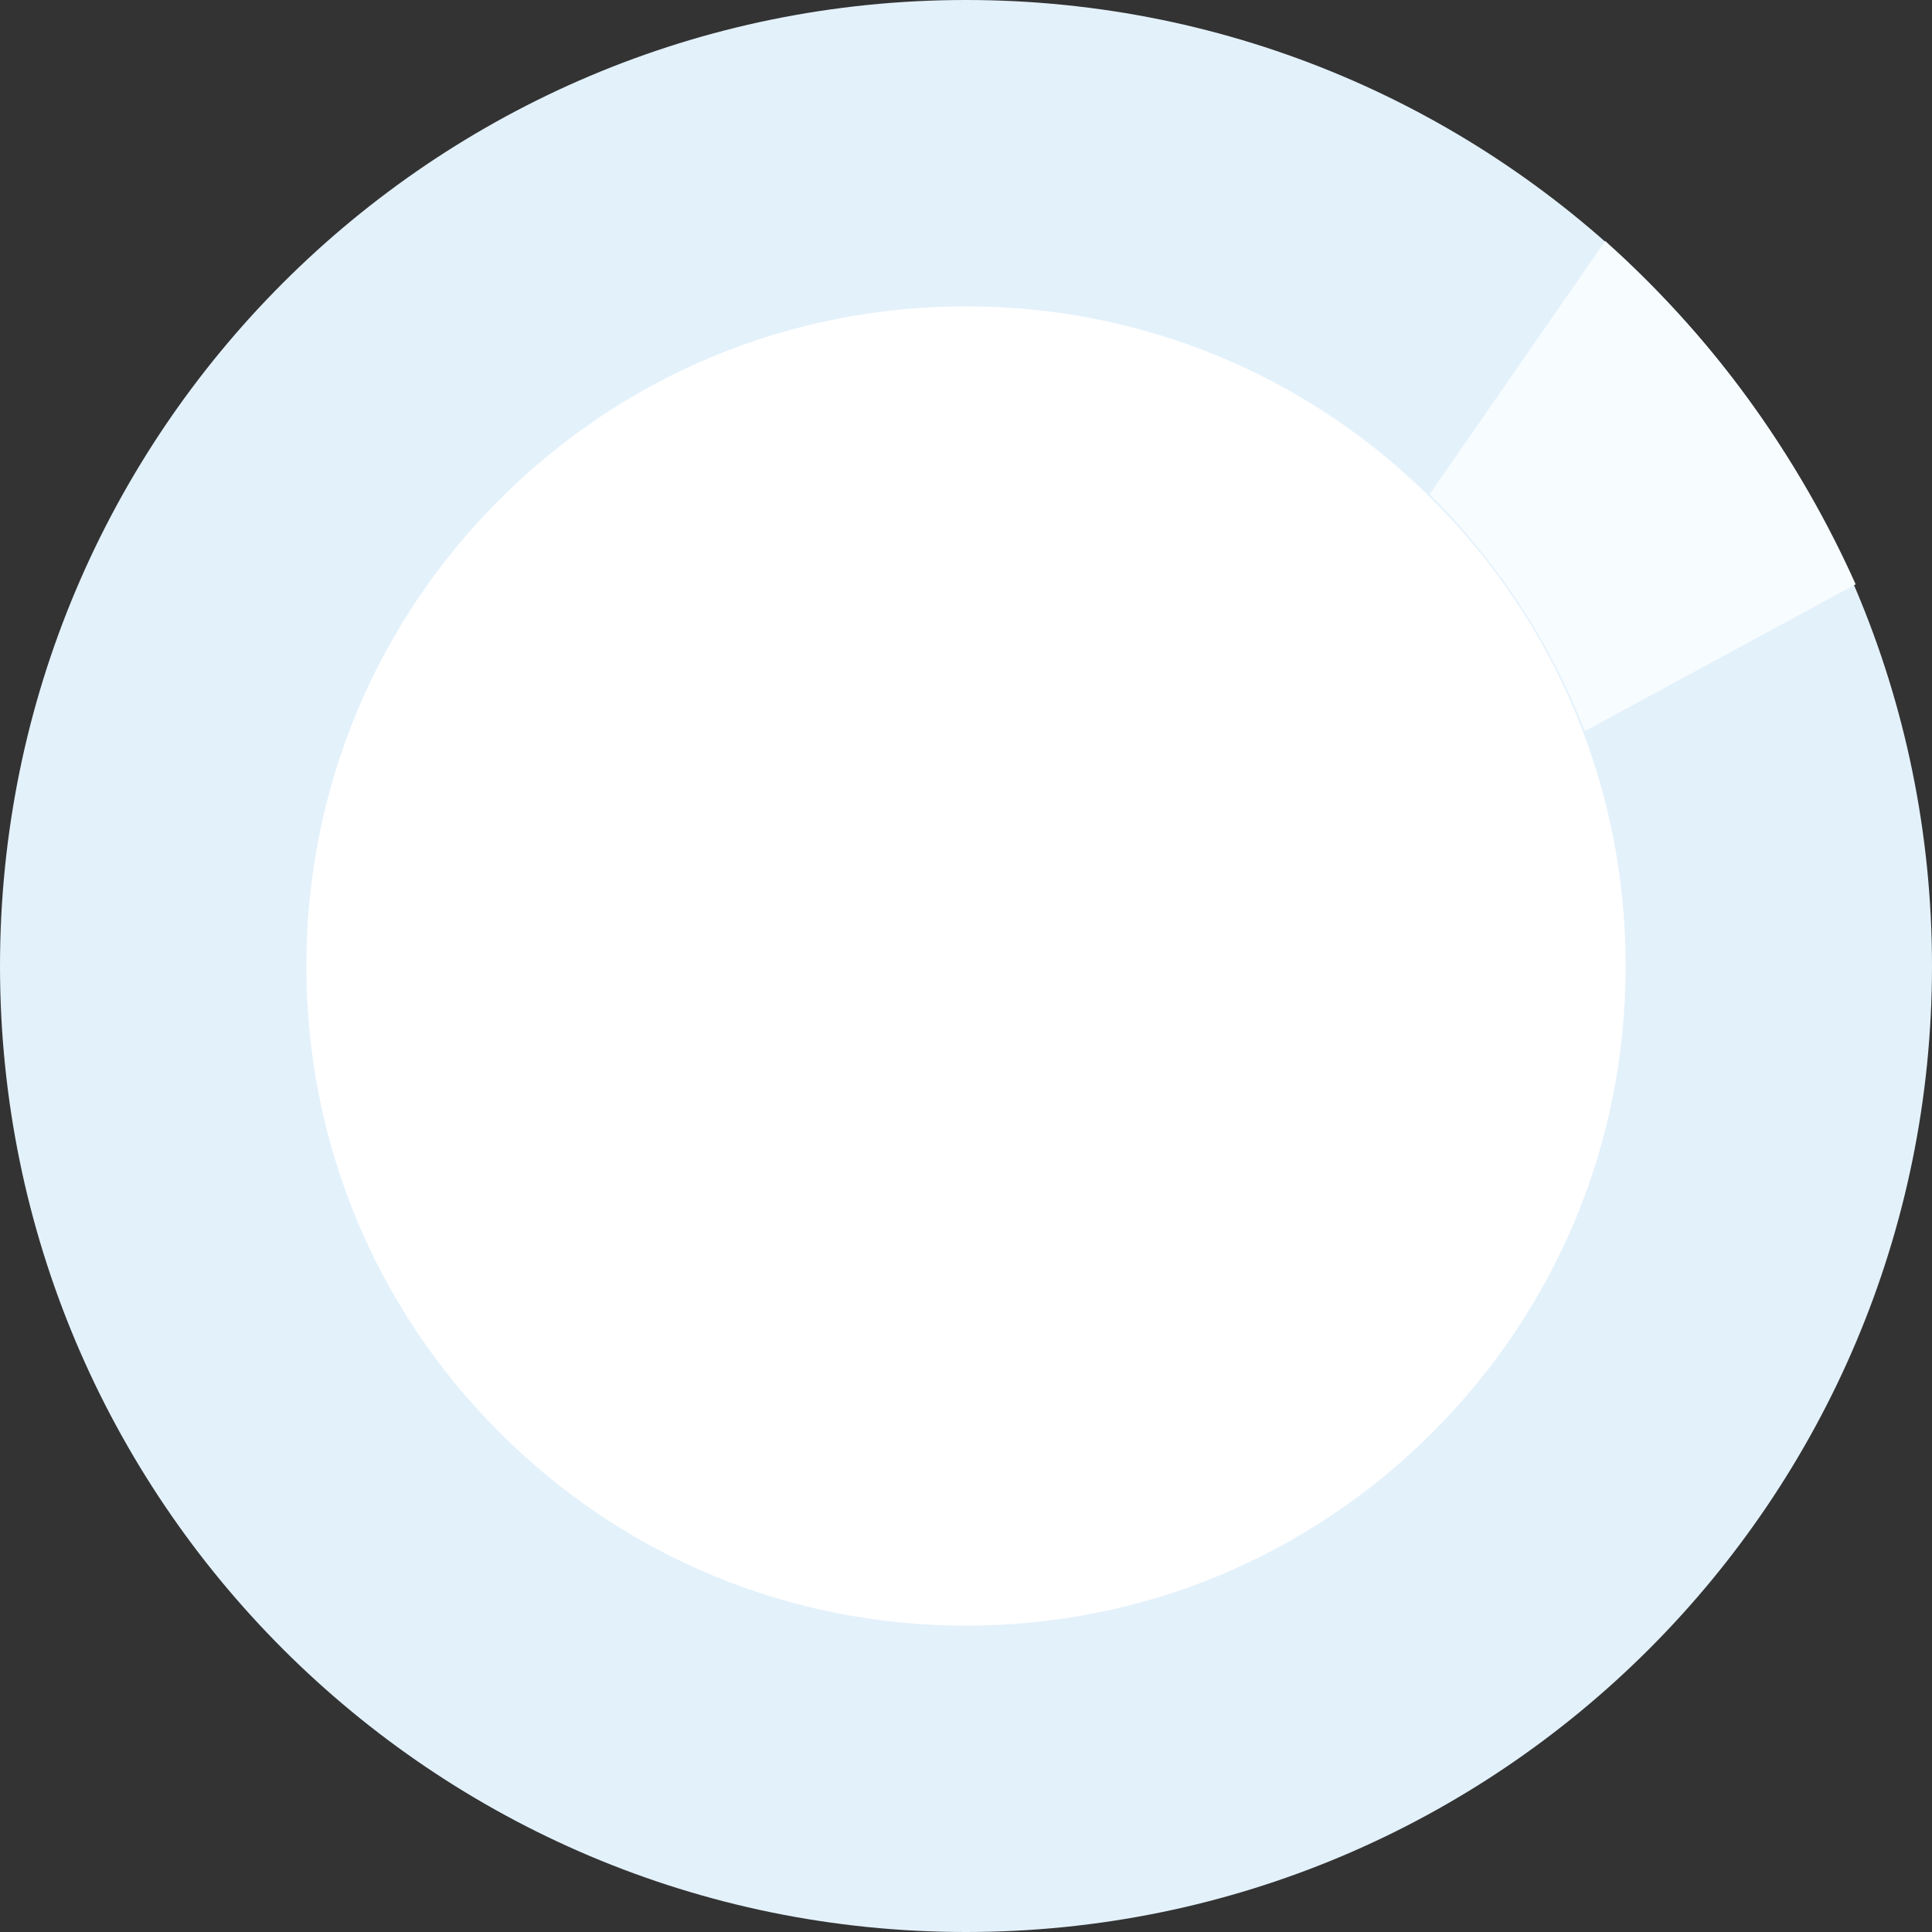<?xml version="1.0" encoding="UTF-8"?>
<svg id="Layer_2" data-name="Layer 2" xmlns="http://www.w3.org/2000/svg" viewBox="0 0 473 473">
  <rect x="0" y="0" width="473" height="473" fill="#333333" stroke="none"/>
  <defs>
    <style>
      .cls-1 {
        fill: #e3f1fb;
      }

      .cls-1, .cls-2, .cls-3 {
        stroke-width: 0px;
      }

      .cls-2 {
        fill: #f7fcff;
      }

      .cls-3 {
        fill: #fff;
      }
    </style>
  </defs>
  <g id="Layer_1-2" data-name="Layer 1">
    <g>
      <g>
        <path class="cls-3" d="M236.5,435.5c-109.73,0-199-89.27-199-199S126.77,37.5,236.5,37.5s199,89.27,199,199-89.27,199-199,199Z"/>
        <path class="cls-1" d="M236.5,75c43.14,0,83.69,16.8,114.2,47.3,30.5,30.5,47.3,71.06,47.3,114.2s-16.8,83.69-47.3,114.2c-30.5,30.5-71.06,47.3-114.2,47.3s-83.69-16.8-114.2-47.3c-30.5-30.5-47.3-71.06-47.3-114.2s16.8-83.69,47.3-114.2c30.5-30.5,71.06-47.3,114.2-47.3M236.5,0C105.88,0,0,105.88,0,236.5s105.88,236.5,236.5,236.5,236.5-105.88,236.5-236.5S367.12,0,236.5,0h0Z"/>
      </g>
      <path class="cls-2" d="M393,59c-14.33,20.67-28.67,41.33-43,62,6.24,6.21,13.24,14.15,20,24,8.57,12.48,14.23,24.34,18,34,22.1-11.98,44.21-23.96,66.31-35.94-6.14-13.73-15.14-30.52-28.31-48.06-11.32-15.08-22.9-26.94-33-36Z"/>
    </g>
  </g>
</svg>